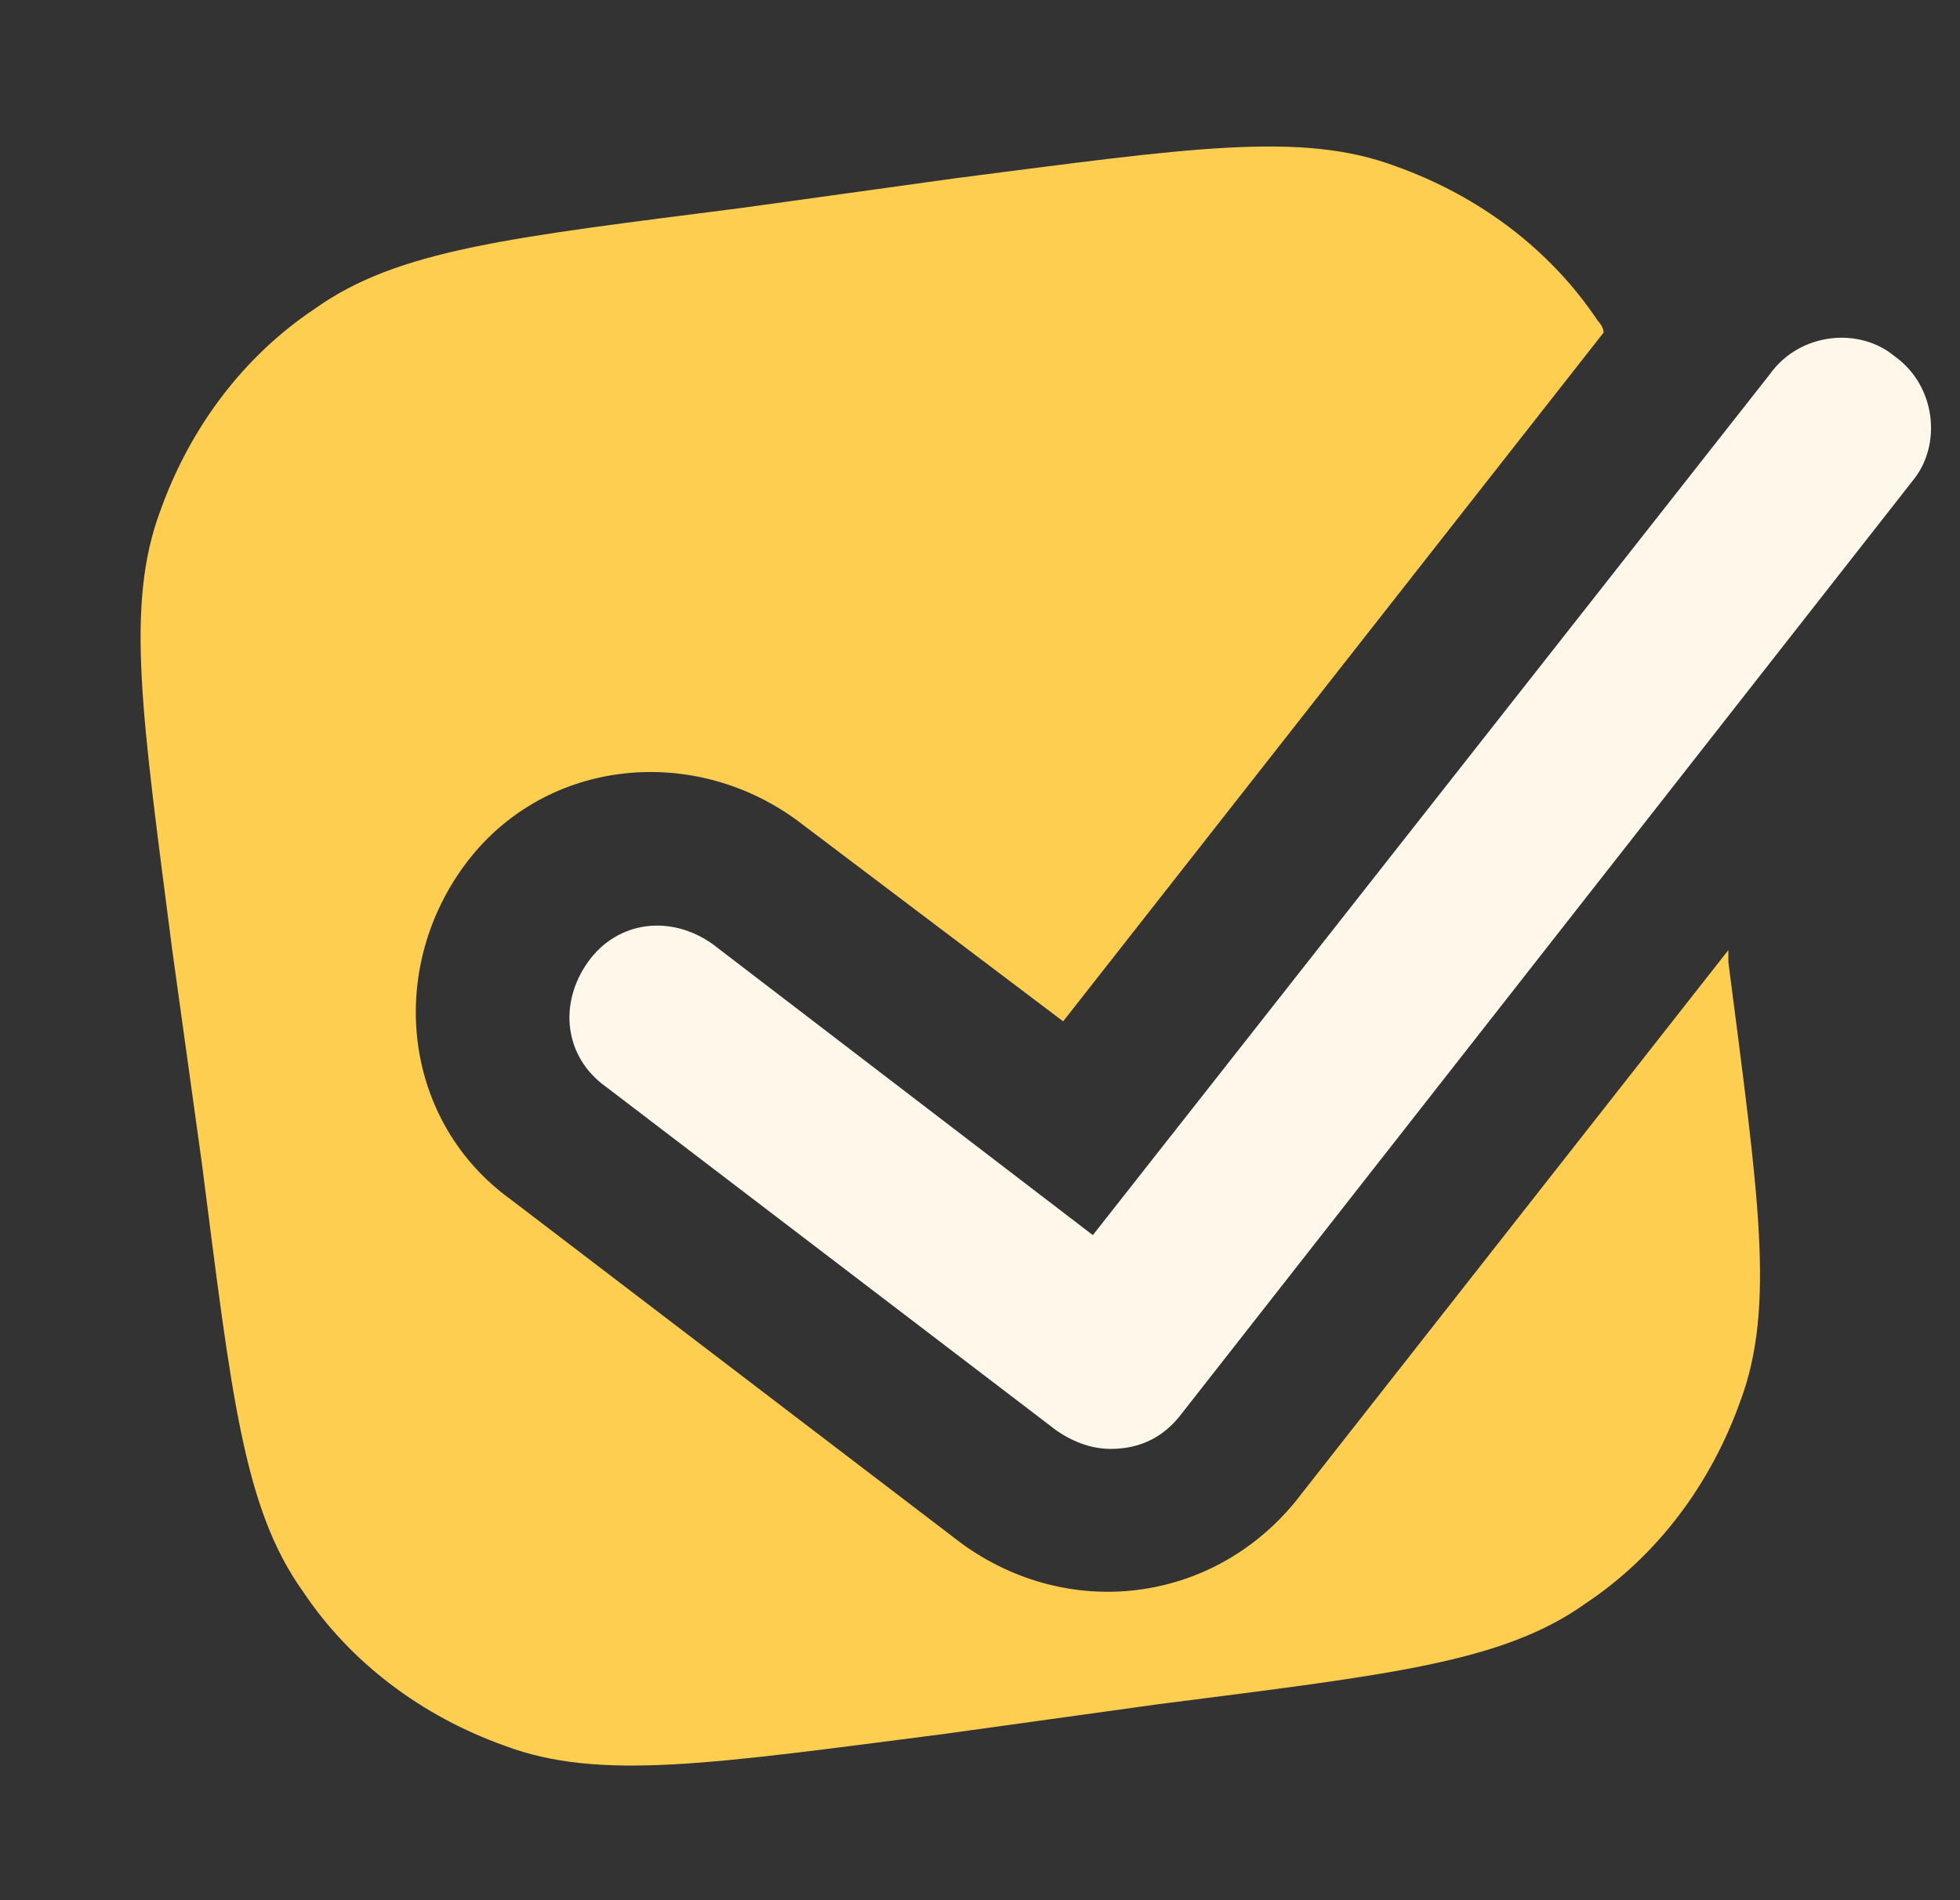 <?xml version="1.0" encoding="UTF-8"?>
<svg xmlns="http://www.w3.org/2000/svg" version="1.1" viewBox="0 0 33 32">
  <rect x="0" y="0" width="33" height="32" fill="#333333" stroke="none"/>
  <defs>
    <style>
      .cls-1 {
        fill: #fff7e9;
      }

      .cls-2 {
        fill: #fece50;
        fill-rule: evenodd;
      }
    </style>
  </defs>
  <!-- Generator: Adobe Illustrator 28.6.0, SVG Export Plug-In . SVG Version: 1.2.0 Build 709)  -->
  <g>
    <g id="_Слой_1" data-name="Слой_1">
      <g>
        <path class="cls-2" d="M2.7,8.6c-.6,1.6-.3,3.5.2,7.4l.5,3.6c.5,3.9.7,5.8,1.7,7.2.8,1.2,2,2.1,3.4,2.6,1.6.6,3.5.3,7.4-.2l3.6-.5c3.9-.5,5.8-.7,7.2-1.7,1.2-.8,2.1-2,2.6-3.4.6-1.6.3-3.5-.2-7.4v-.2s-7.3,9.3-7.3,9.3c-1.4,1.7-3.8,2-5.6.7l-7.6-5.8c-1.8-1.3-2.1-3.8-.8-5.6,1.3-1.8,3.8-2.1,5.6-.8l4.5,3.4,9.1-11.6c0,0,0-.1-.1-.2-.8-1.2-2-2.1-3.4-2.6-1.6-.6-3.5-.3-7.4.2l-3.6.5c-3.9.5-5.8.7-7.2,1.7-1.2.8-2.1,2-2.6,3.4Z"/>
        <path class="cls-1" d="M18.7,24.4c-.3,0-.6-.1-.9-.3l-7.6-5.8c-.7-.5-.8-1.4-.3-2.1.5-.7,1.4-.8,2.1-.3l6.4,4.9,11.4-14.5c.5-.7,1.5-.8,2.1-.3.7.5.8,1.5.3,2.1l-12.3,15.7c-.3.4-.7.6-1.2.6Z"/>
      </g>
    </g>
  </g>
</svg>
